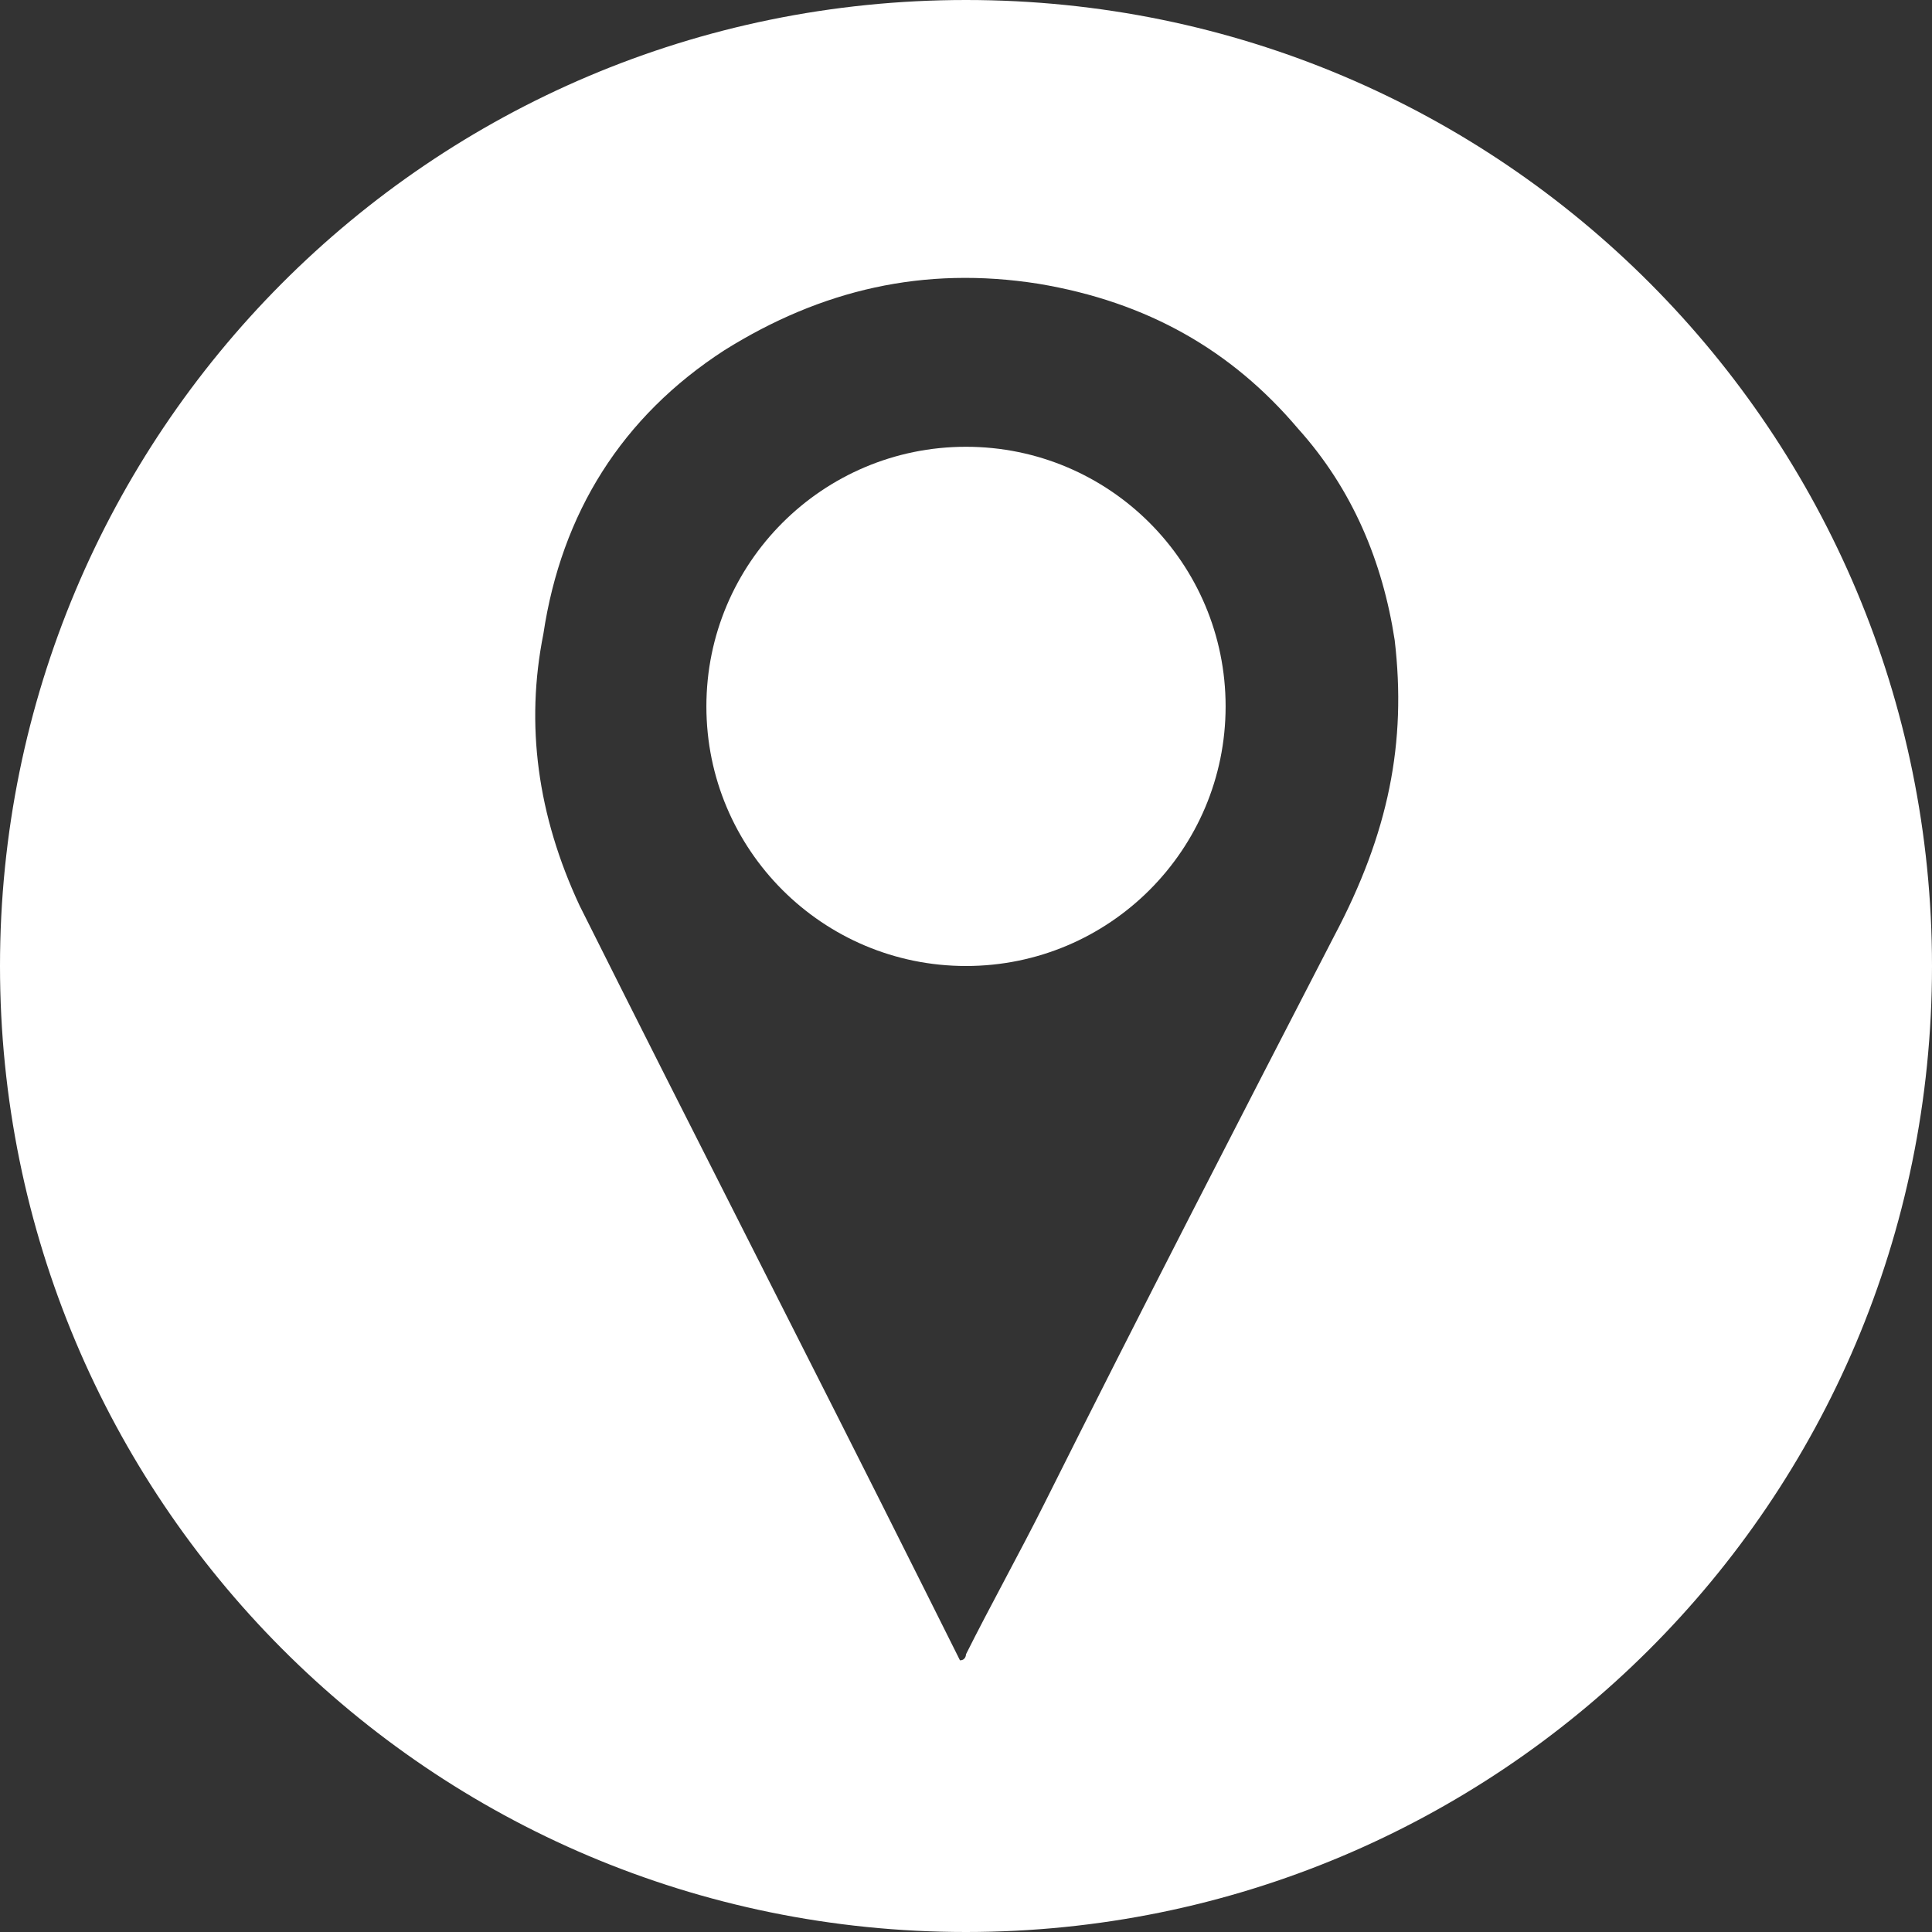 <?xml version="1.0" encoding="utf-8"?>
<!-- Generator: Adobe Illustrator 22.0.1, SVG Export Plug-In . SVG Version: 6.00 Build 0)  -->
<svg version="1.1" id="Layer_1" xmlns="http://www.w3.org/2000/svg" xmlns:xlink="http://www.w3.org/1999/xlink" x="0px" y="0px"
	 width="32px" height="32px" viewBox="0 0 32 32" style="enable-background:new 0 0 32 32;" xml:space="preserve">
<rect x="0" y="0" width="32" height="32" fill="#333333" stroke="none"/>
<style type="text/css">
	.st0{fill:#FFFFFF;}
</style>
<g>
	<circle class="st0" cx="16" cy="11.7" r="4.3"/>
	<path class="st0" d="M16,0C7.1,0,0,7.2,0,16s7.1,16,16,16c8.8,0,16-7.1,16-16C32,7.2,24.9,0,16,0z M22.1,15.5
		c-1.6,3.1-3.2,6.2-4.8,9.4c-0.4,0.8-0.9,1.7-1.3,2.5c0,0,0,0.1-0.1,0.1c-0.2-0.4-0.4-0.8-0.6-1.2c-1.9-3.8-3.8-7.5-5.7-11.3
		c-0.7-1.5-0.9-3-0.6-4.5c0.3-2,1.3-3.6,3-4.7c1.6-1,3.3-1.4,5.2-1.1C19,5,20.4,5.8,21.5,7.1c0.9,1,1.4,2.2,1.6,3.5
		C23.3,12.3,23,13.8,22.1,15.5z"/>
</g>
</svg>
